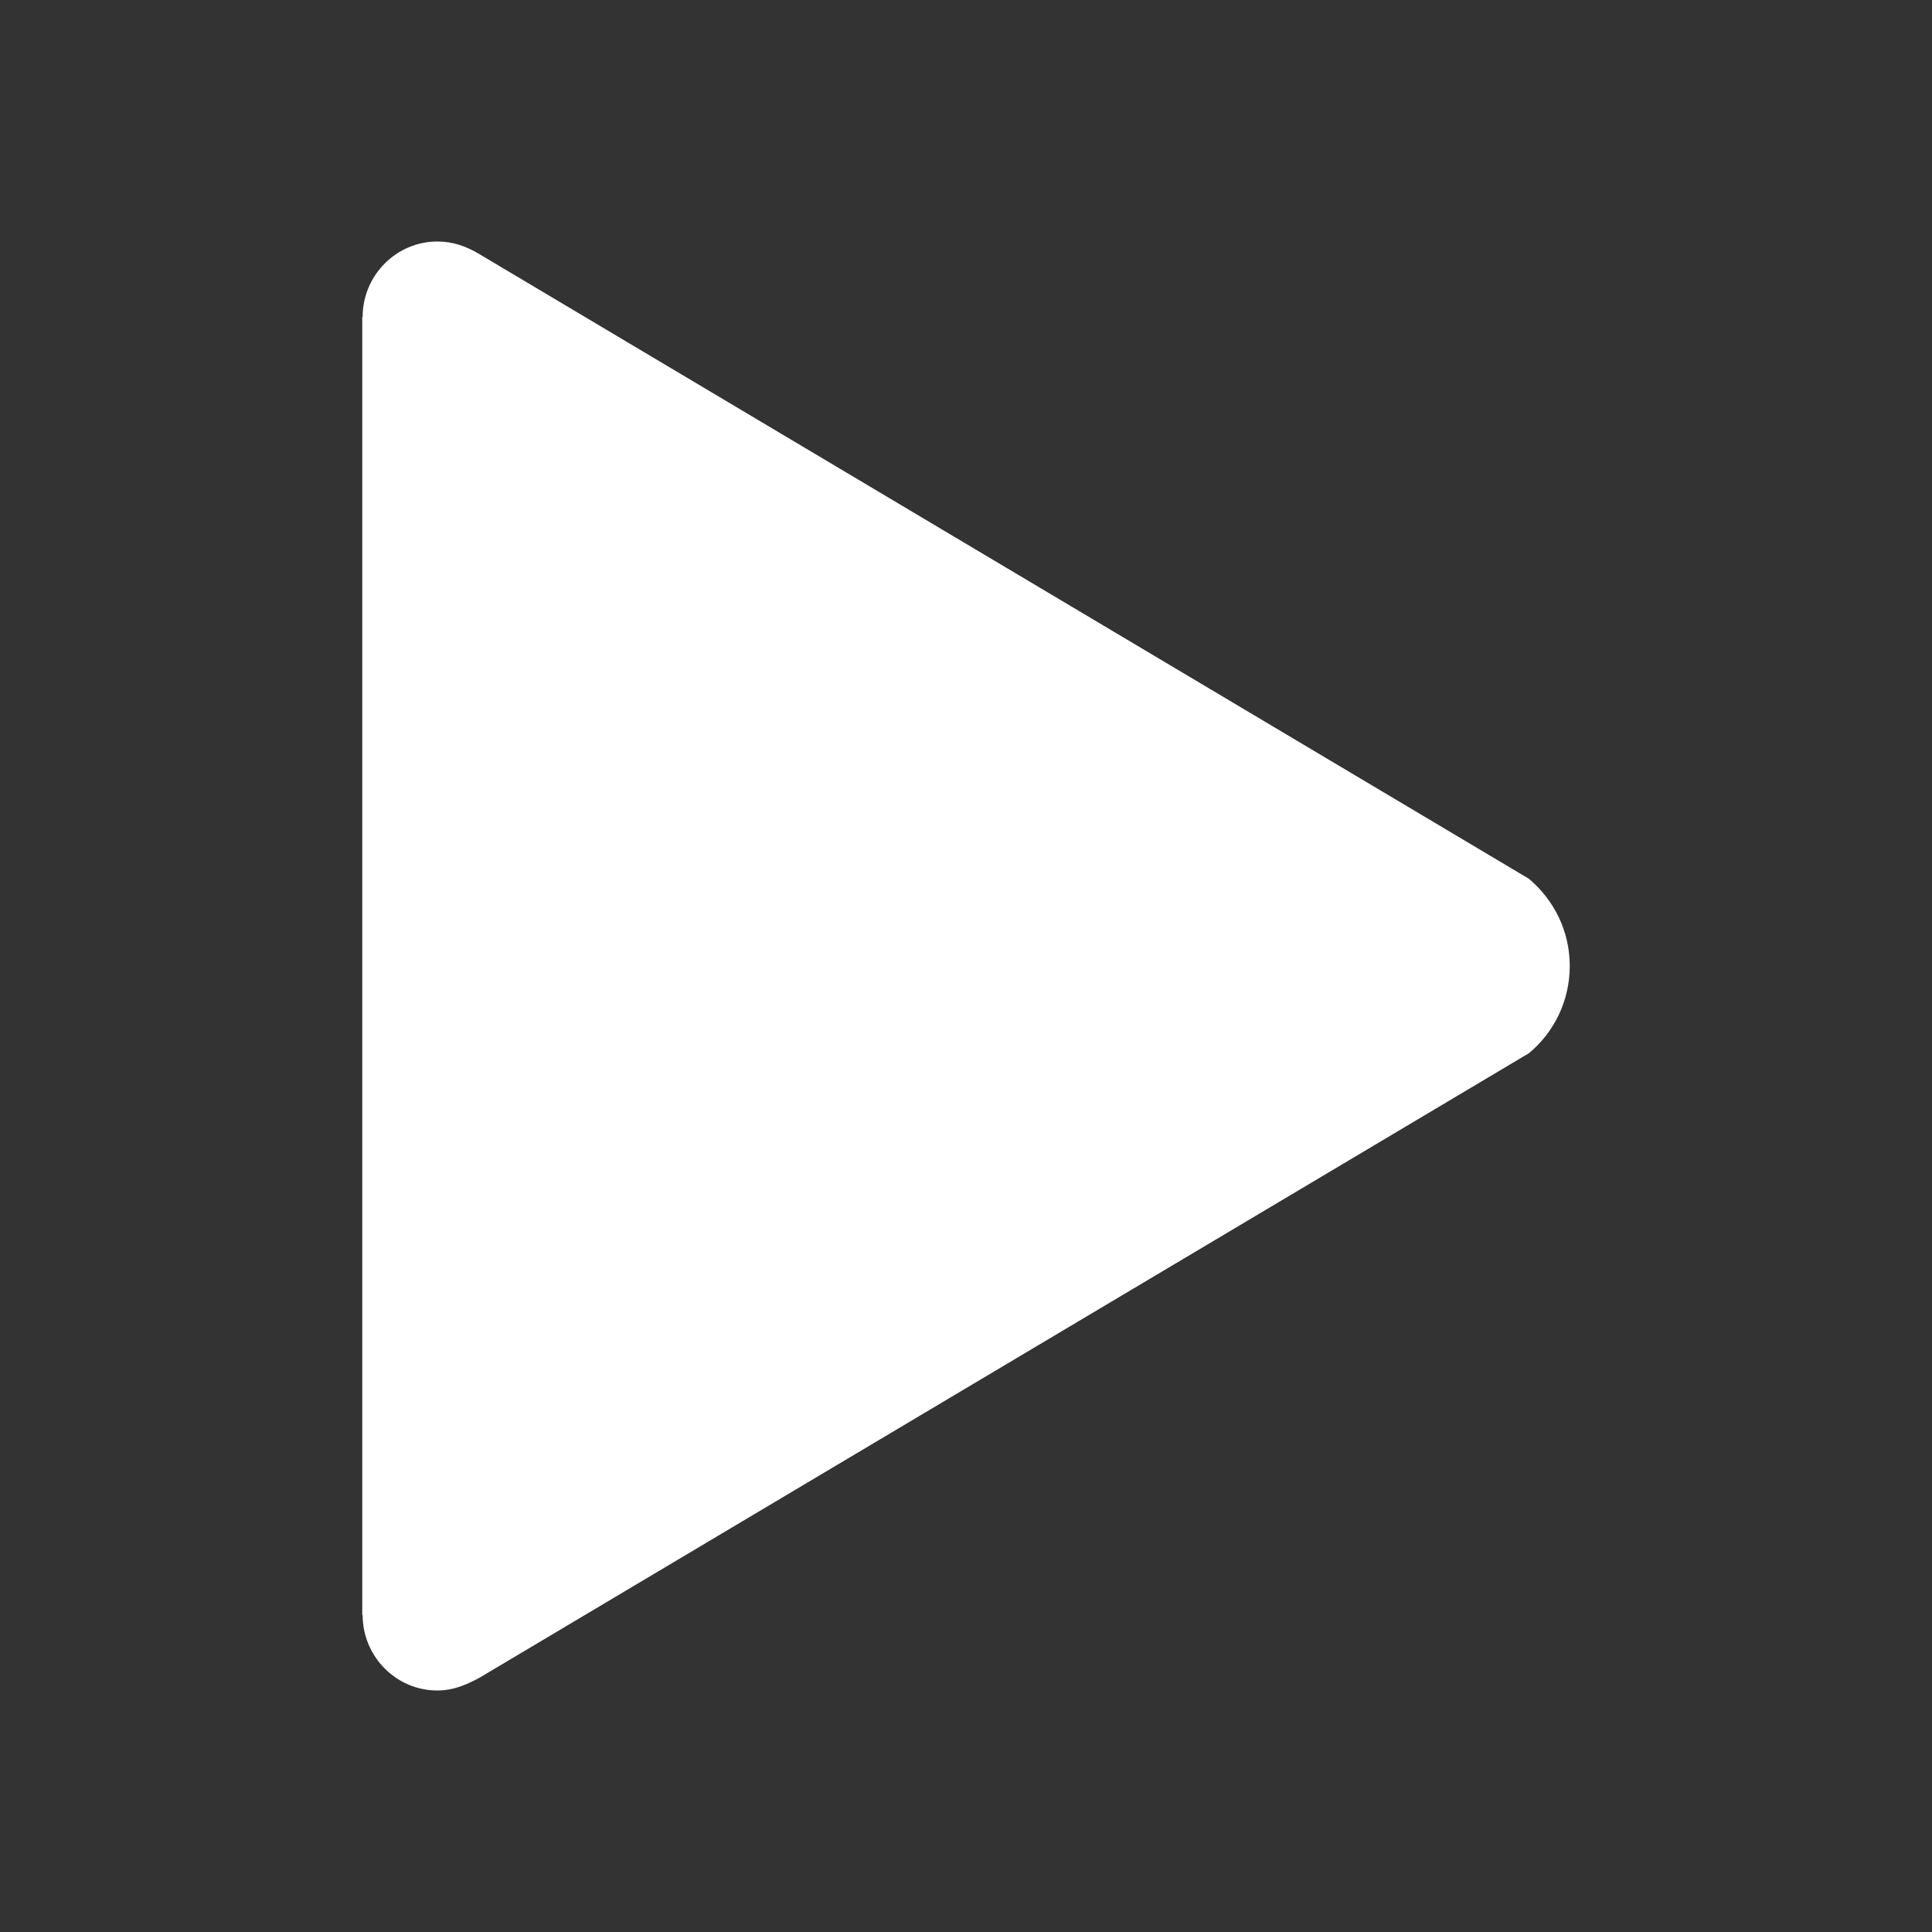 <?xml version="1.0" encoding="UTF-8"?> <svg xmlns="http://www.w3.org/2000/svg" width="512" height="512" viewBox="0 0 512 512" fill="none"><rect x="0" y="0" width="512" height="512" fill="#333333" stroke="none"/> <path d="M405.2 232.9L126.8 67.2C123.4 65.2 119.9 64 115.9 64C105 64 96.1 73 96.1 84H96V428H96.1C96.1 439 105 448 115.9 448C120 448 123.4 446.6 127.1 444.6L405.2 279.1C411.8 273.6 416 265.3 416 256C416 246.7 411.8 238.5 405.2 232.9Z" fill="white"></path> </svg> 